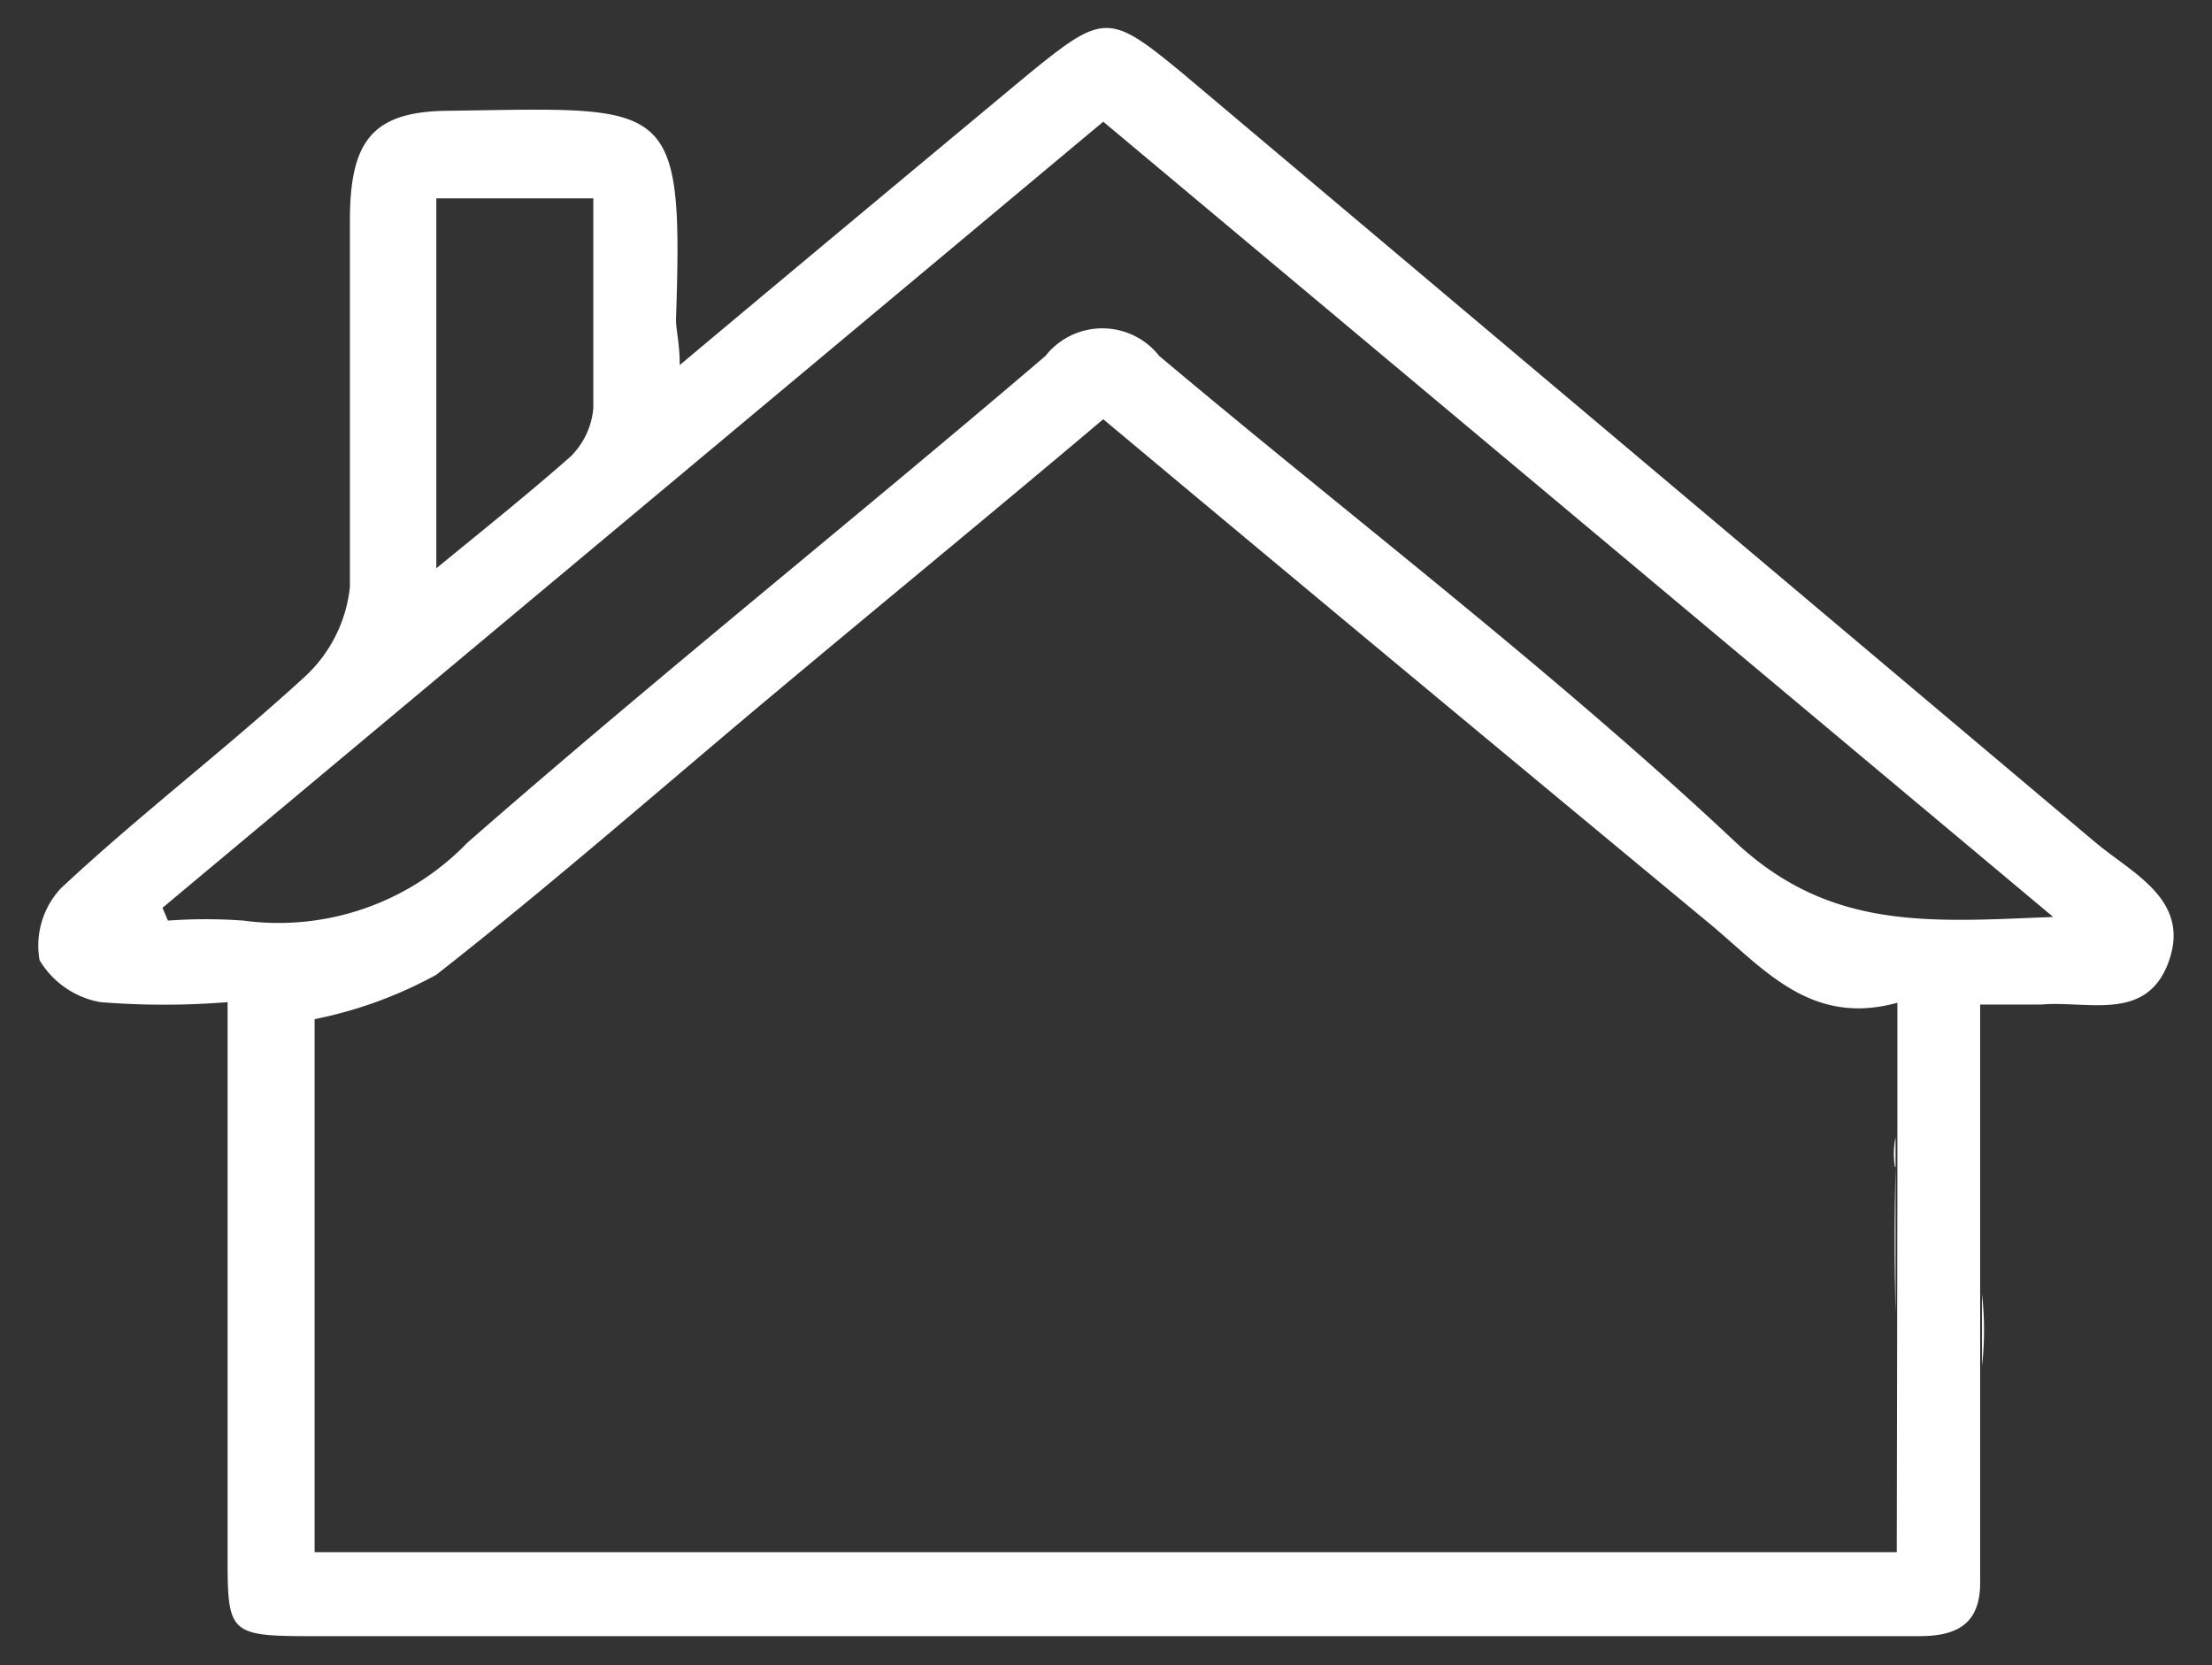 <svg id="Layer_1" data-name="Layer 1" xmlns="http://www.w3.org/2000/svg" viewBox="0 0 36.35 27.37"><rect x="0" y="0" width="36.35" height="27.37" fill="#333333" stroke="none"/><defs><style>.cls-1{fill:#fff;}</style></defs><title>roofs</title><path class="cls-1" d="M32.57,21.27v1.18A5.17,5.17,0,0,0,32.57,21.27Zm0-1.37v0Zm-1.42,1.68V19.4c0-.07,0-.15,0-.22C31.13,20,31.13,20.78,31.15,21.58Zm0-2.4v-.49A1.34,1.34,0,0,0,31.14,19.18Z"/><path class="cls-1" d="M34.44,13.85q-7.51-6.33-15-12.64c-1.21-1-1.3-1-2.53,0C15,2.8,13.15,4.34,11.17,6c0-.39-.07-.59-.06-.79.12-3.61-.1-3.44-3.7-3.39-1.27,0-1.65.47-1.66,1.76,0,2,0,4.05,0,6.07A2.34,2.34,0,0,1,5,11.13c-1.31,1.2-2.73,2.28-4,3.47a1.38,1.38,0,0,0-.35,1.18,1.46,1.46,0,0,0,1,.69,13,13,0,0,0,2.09,0v9.05c0,1.31,0,1.37,1.35,1.37H27.35c1.4,0,2.79,0,4.19,0,.62,0,1-.2,1-.88,0-1.2,0-2.39,0-3.59V21.27h0V19.9c0-1.12,0-2.24,0-3.39.46,0,.74,0,1,0,.76-.07,1.74.3,2.1-.71S35.05,14.36,34.44,13.85ZM7.17,3.26H9.75c0,1.23,0,2.34,0,3.45a1.27,1.27,0,0,1-.37.79C8.7,8.1,8,8.66,7.17,9.34Zm24,22.25h-26V16.75a7,7,0,0,0,2-.73c1.89-1.48,3.7-3.07,5.54-4.61s3.62-3,5.42-4.52c3.37,2.82,6.67,5.56,10,8.32.87.73,1.64,1.66,3.05,1.27v2.7c0,.07,0,.15,0,.22ZM28.53,13.85c-3-2.82-6.33-5.35-9.48-8a1.19,1.19,0,0,0-1.87,0c-3.15,2.69-6.39,5.28-9.5,8A4.31,4.31,0,0,1,4,15.13a8.55,8.55,0,0,0-1.24,0l-.09-.21L18.13,2,33.74,15.07C31.72,15.15,30.09,15.3,28.53,13.85Z"/></svg>